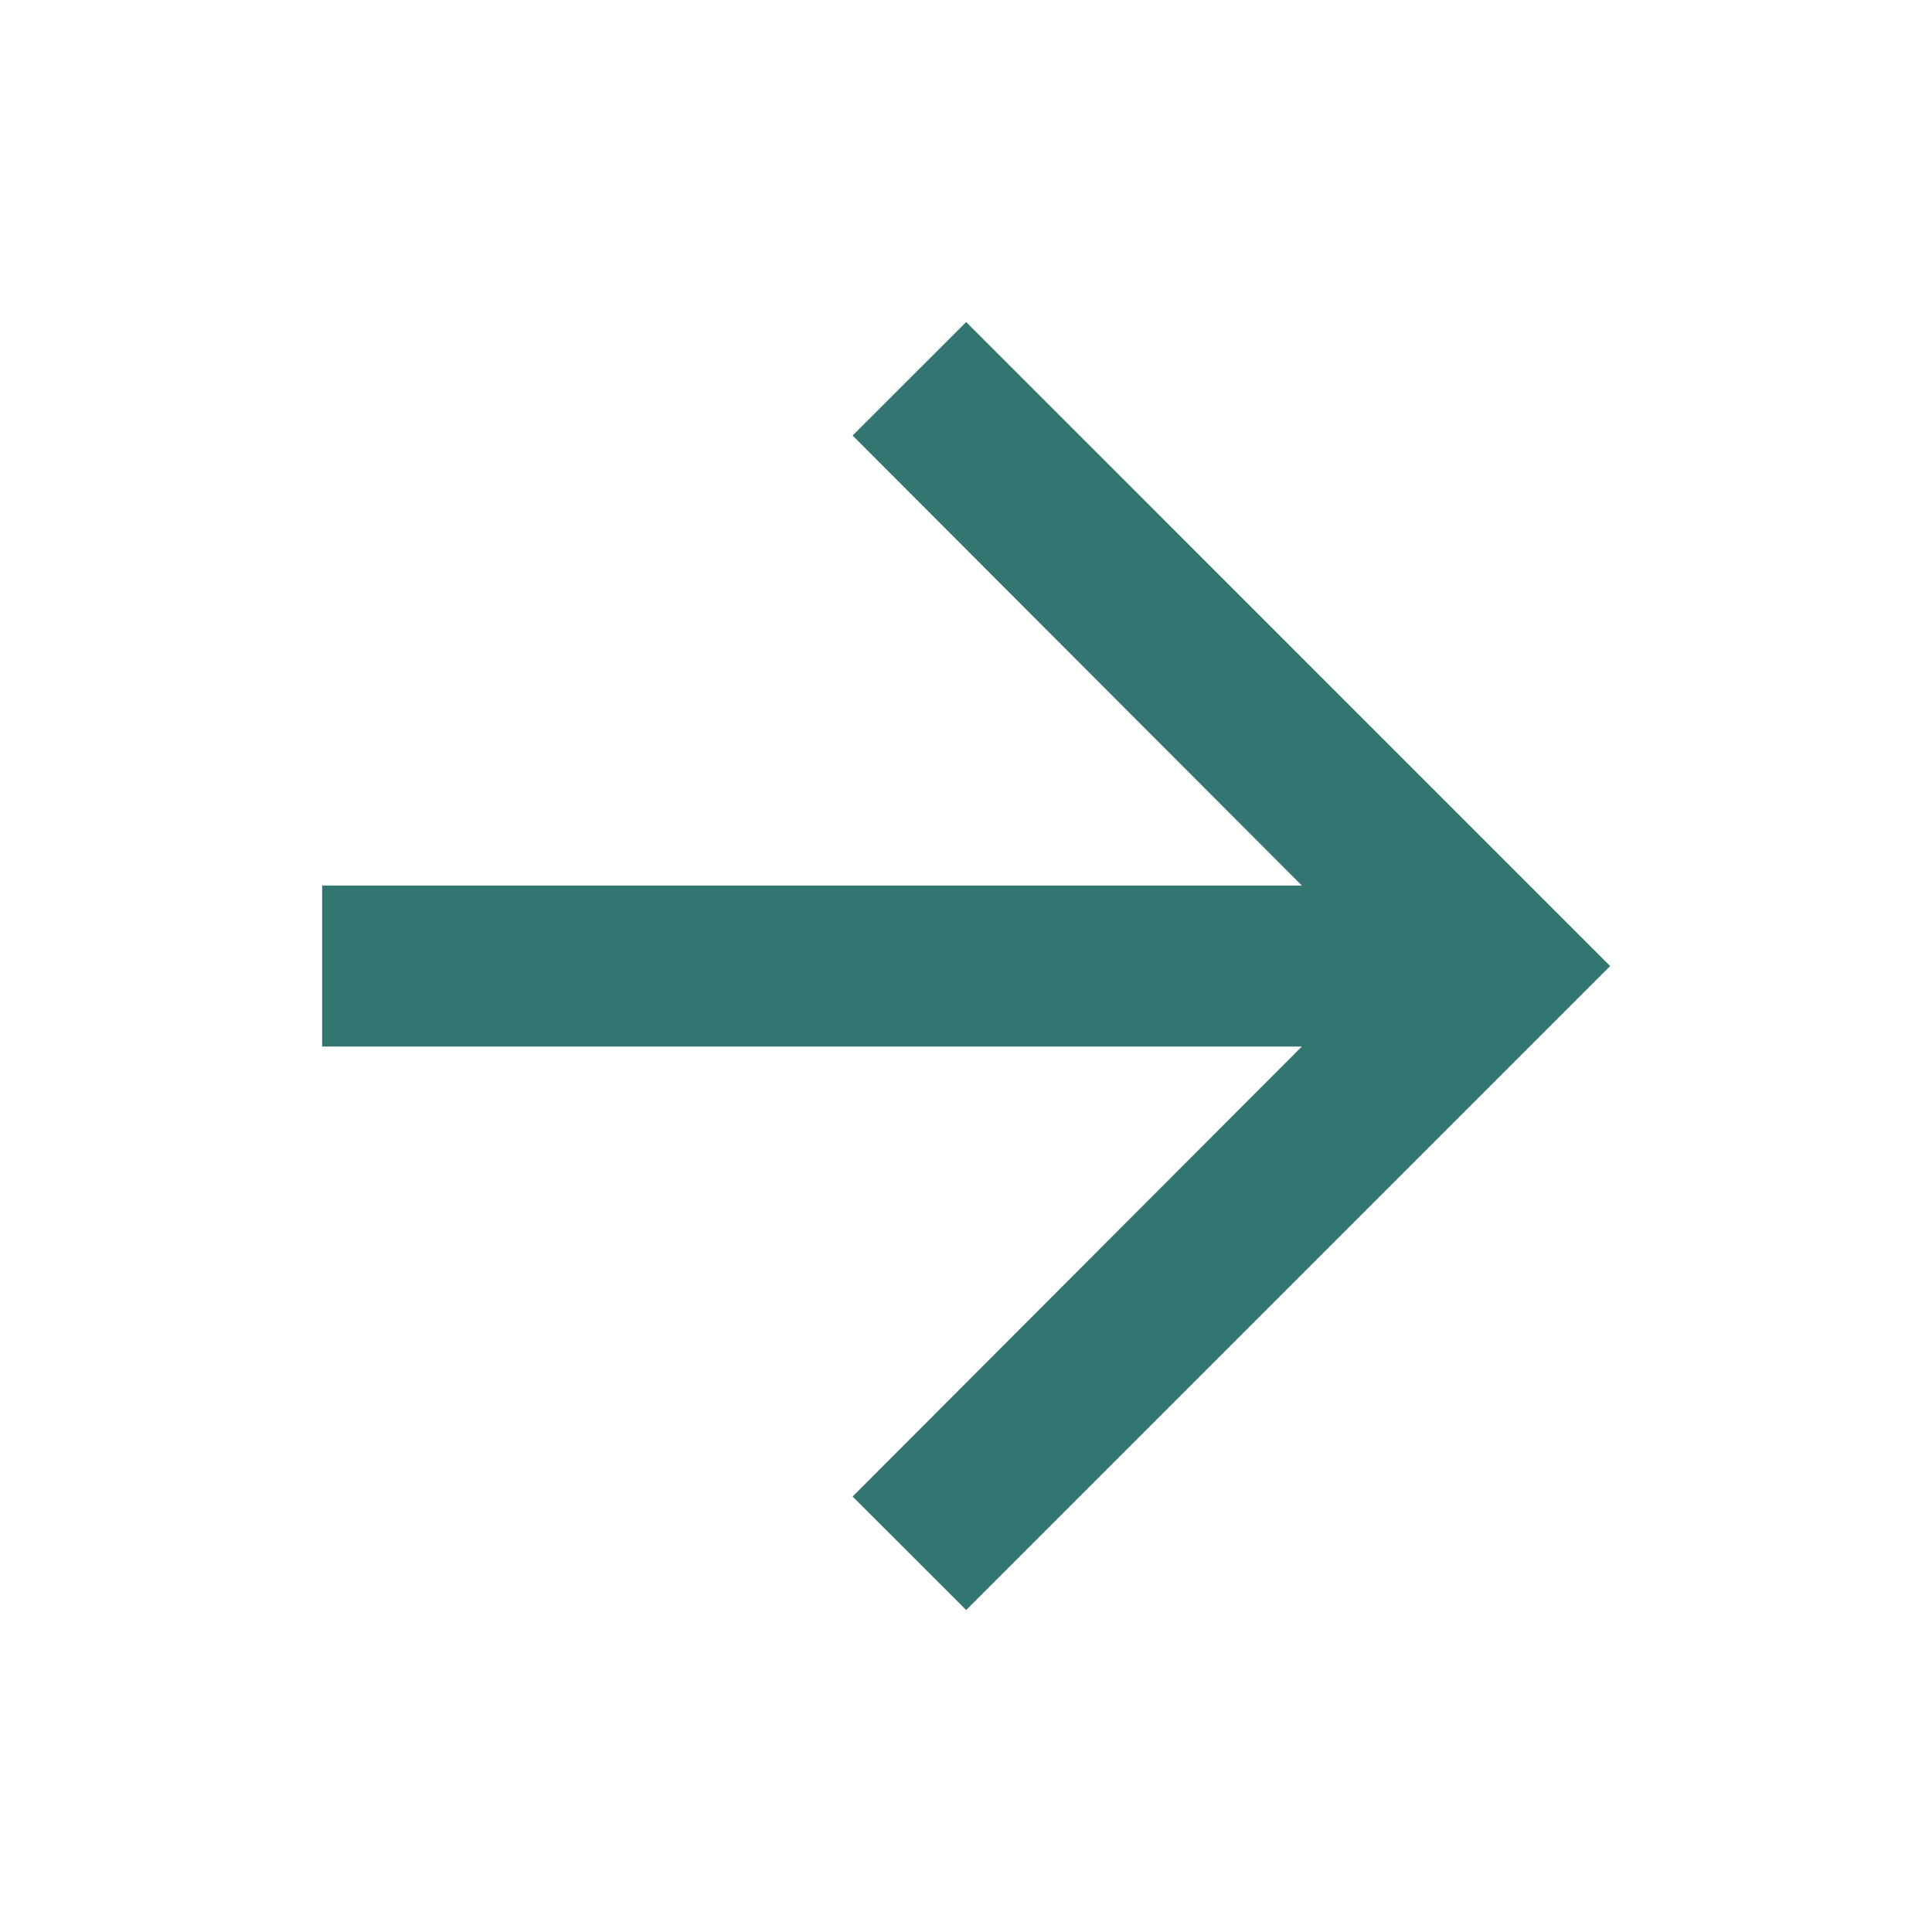 <svg width="35" height="35" viewBox="0 0 35 35" fill="none" xmlns="http://www.w3.org/2000/svg">
<path d="M17.503 5.834L15.446 7.89L23.584 16.042H5.836V18.959H23.584L15.446 27.111L17.503 29.167L29.169 17.501L17.503 5.834Z" fill="#327571"/>
</svg>
